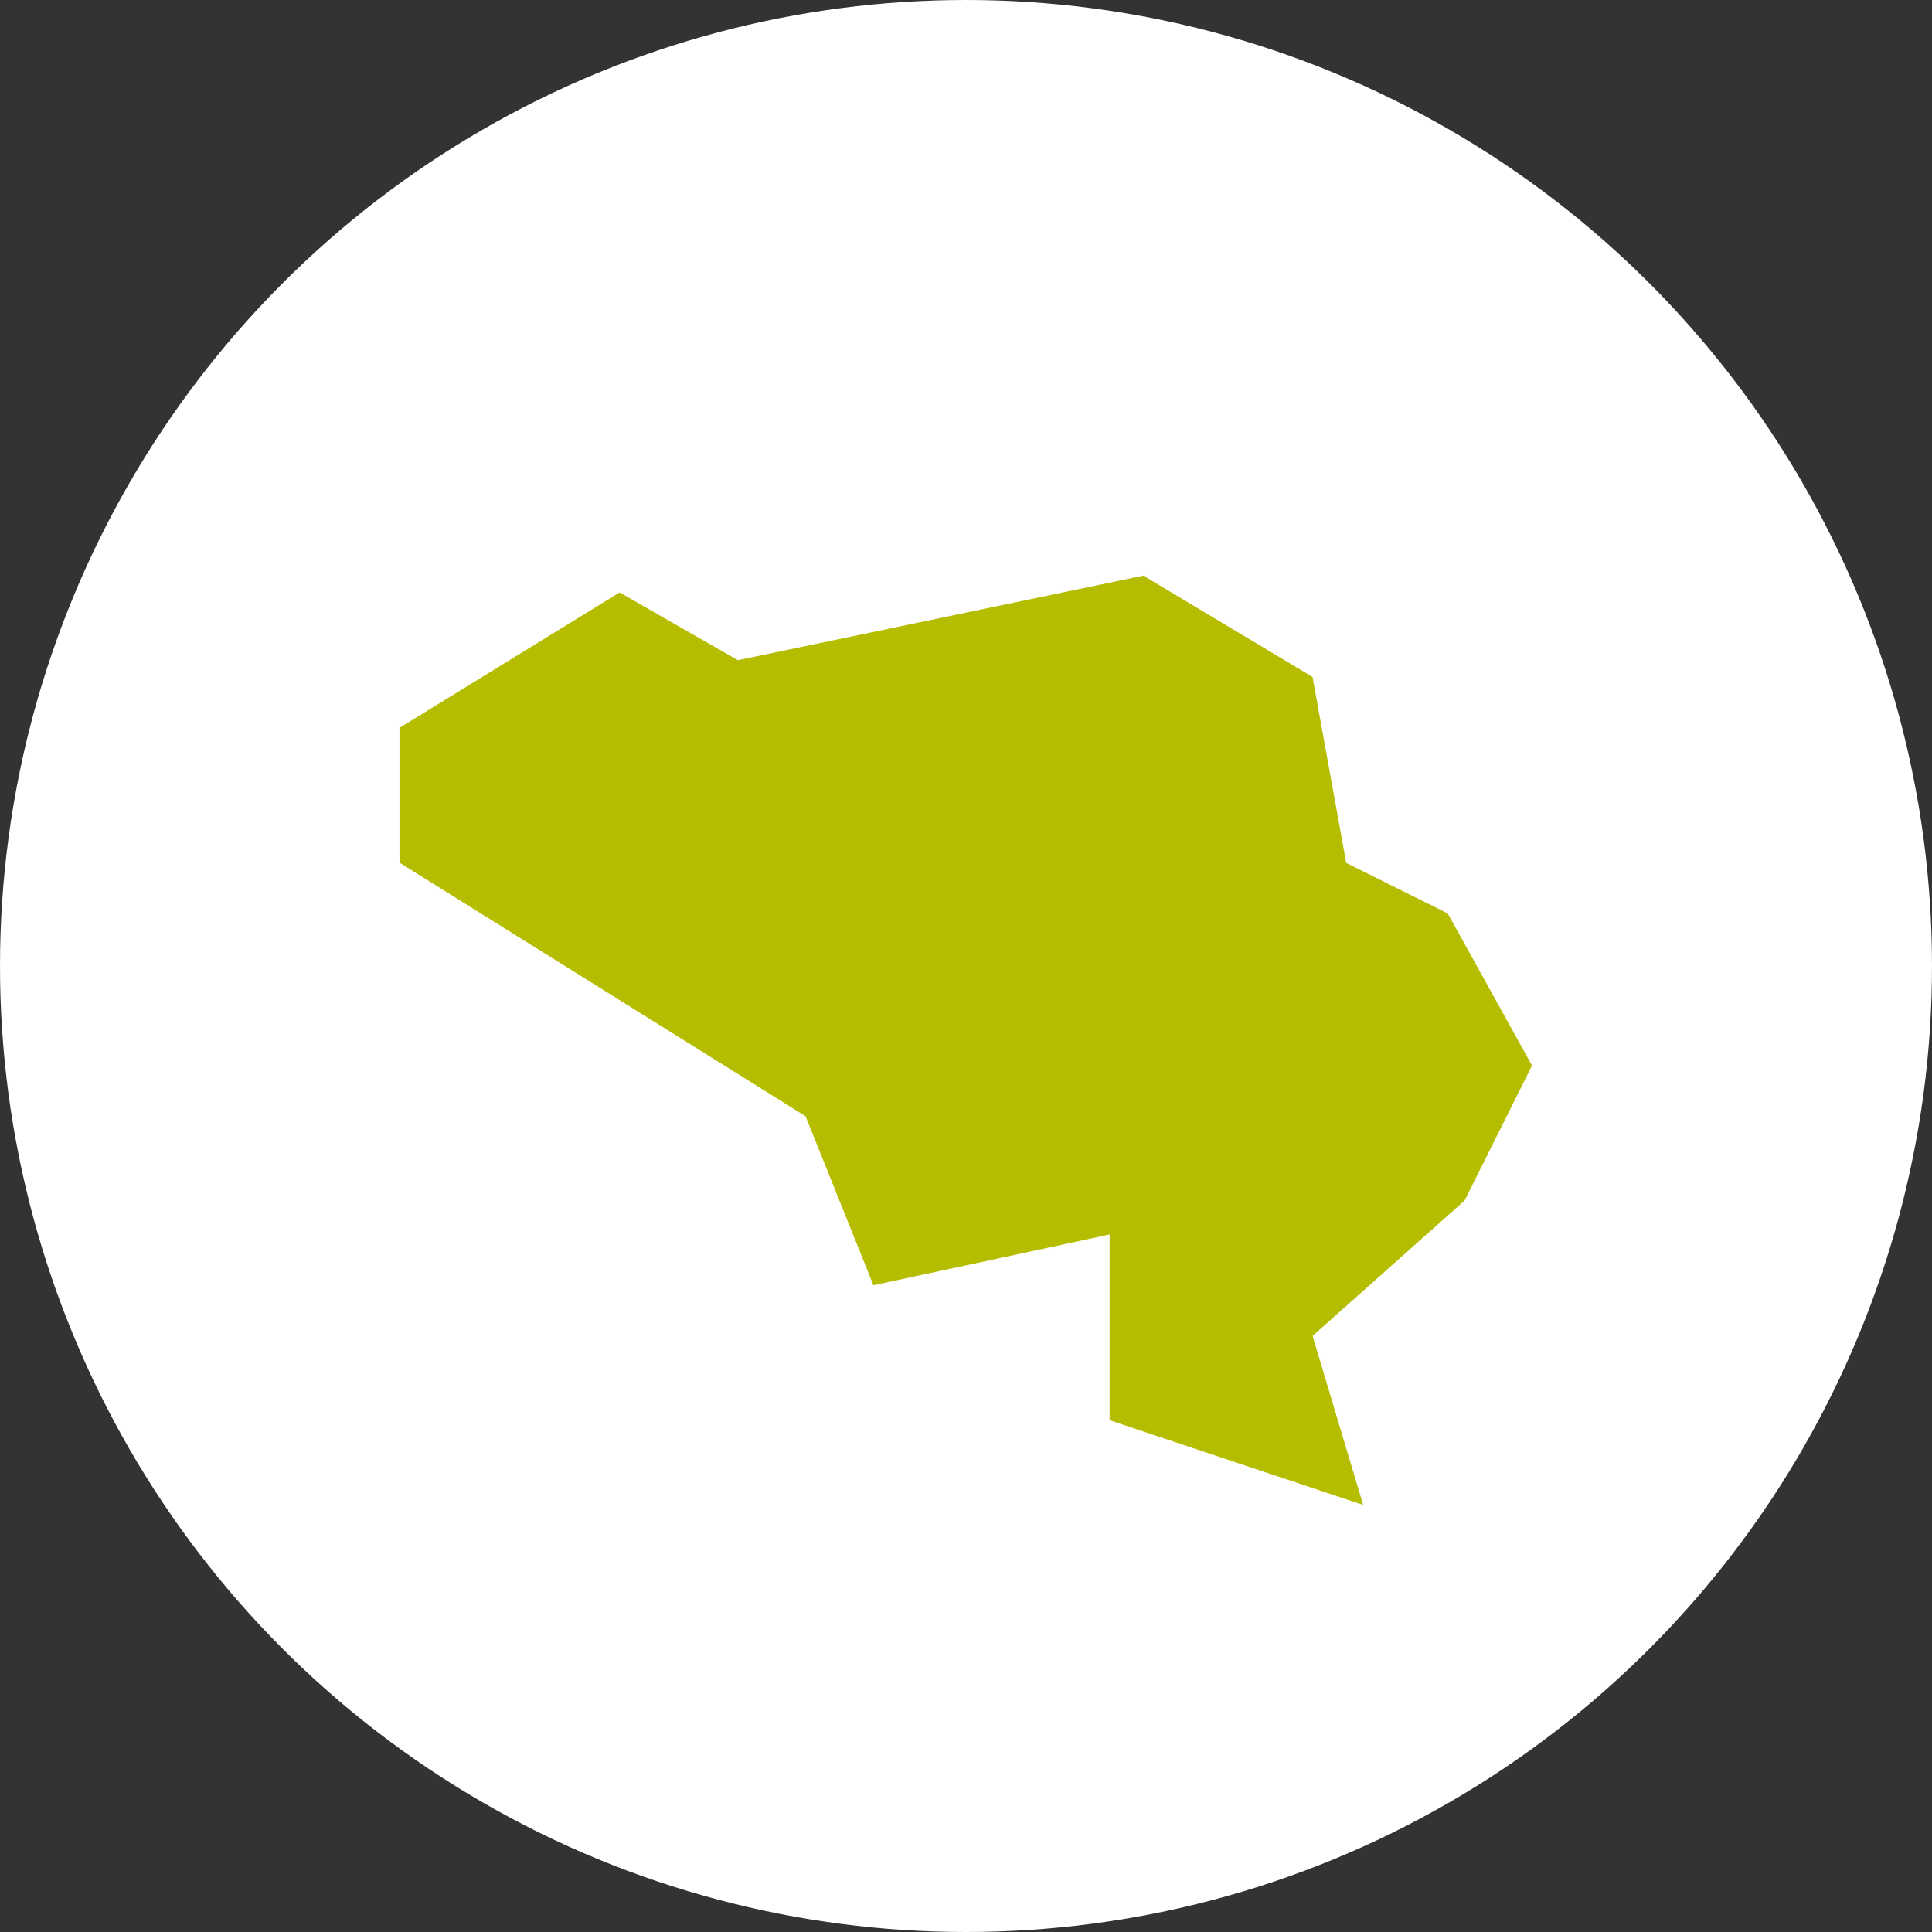 <?xml version="1.0" encoding="UTF-8"?>
<svg xmlns="http://www.w3.org/2000/svg" id="Ebene_1" data-name="Ebene 1" viewBox="0 0 1024 1024">
  <rect x="0" y="0" width="1024" height="1024" fill="#333333" stroke="none"/>
  <defs>
    <style>.cls-1{fill:#fff;}.cls-2{fill:#b4bd00;}</style>
  </defs>
  <circle class="cls-1" cx="512" cy="512" r="512"></circle>
  <polygon class="cls-2" points="587.88 752.91 587.88 654.58 462.8 681.47 426.79 591.77 211.7 457.47 211.7 385.53 328.41 313.71 391.13 349.65 606.07 304.85 695.91 358.66 713.75 457.2 767.52 483.99 812.25 564.77 776.42 636.46 695.96 708.14 722.85 797.99 587.88 752.91"></polygon>
  <path class="cls-1" d="M606,305.09l89.68,53.71,17.84,98.55,53.81,26.8L812,564.77l-35.77,71.59-80.52,71.71,26.8,89.57L588.1,752.75V654.3L462.94,681.21l-36-89.59L211.92,457.35V385.66L328.41,314l62.68,35.92L606,305.09m.08-.47-.17,0L391.17,349.41l-62.54-35.83-.23-.13-.22.14L211.69,385.28l-.21.13v72.18l.21.13,214.92,134.2,35.92,89.45.14.35.36-.08,124.62-26.79v98.22l.31.1,134.41,44.9.81.27-.24-.82-26.73-89.31,80.31-71.52.07-.05,0-.08L812.4,565l.1-.21-.11-.2-44.64-80.62-.07-.12-.12-.06L714,457.05l-17.81-98.33,0-.2-.17-.1-89.68-53.71-.15-.09Z"></path>
</svg>
